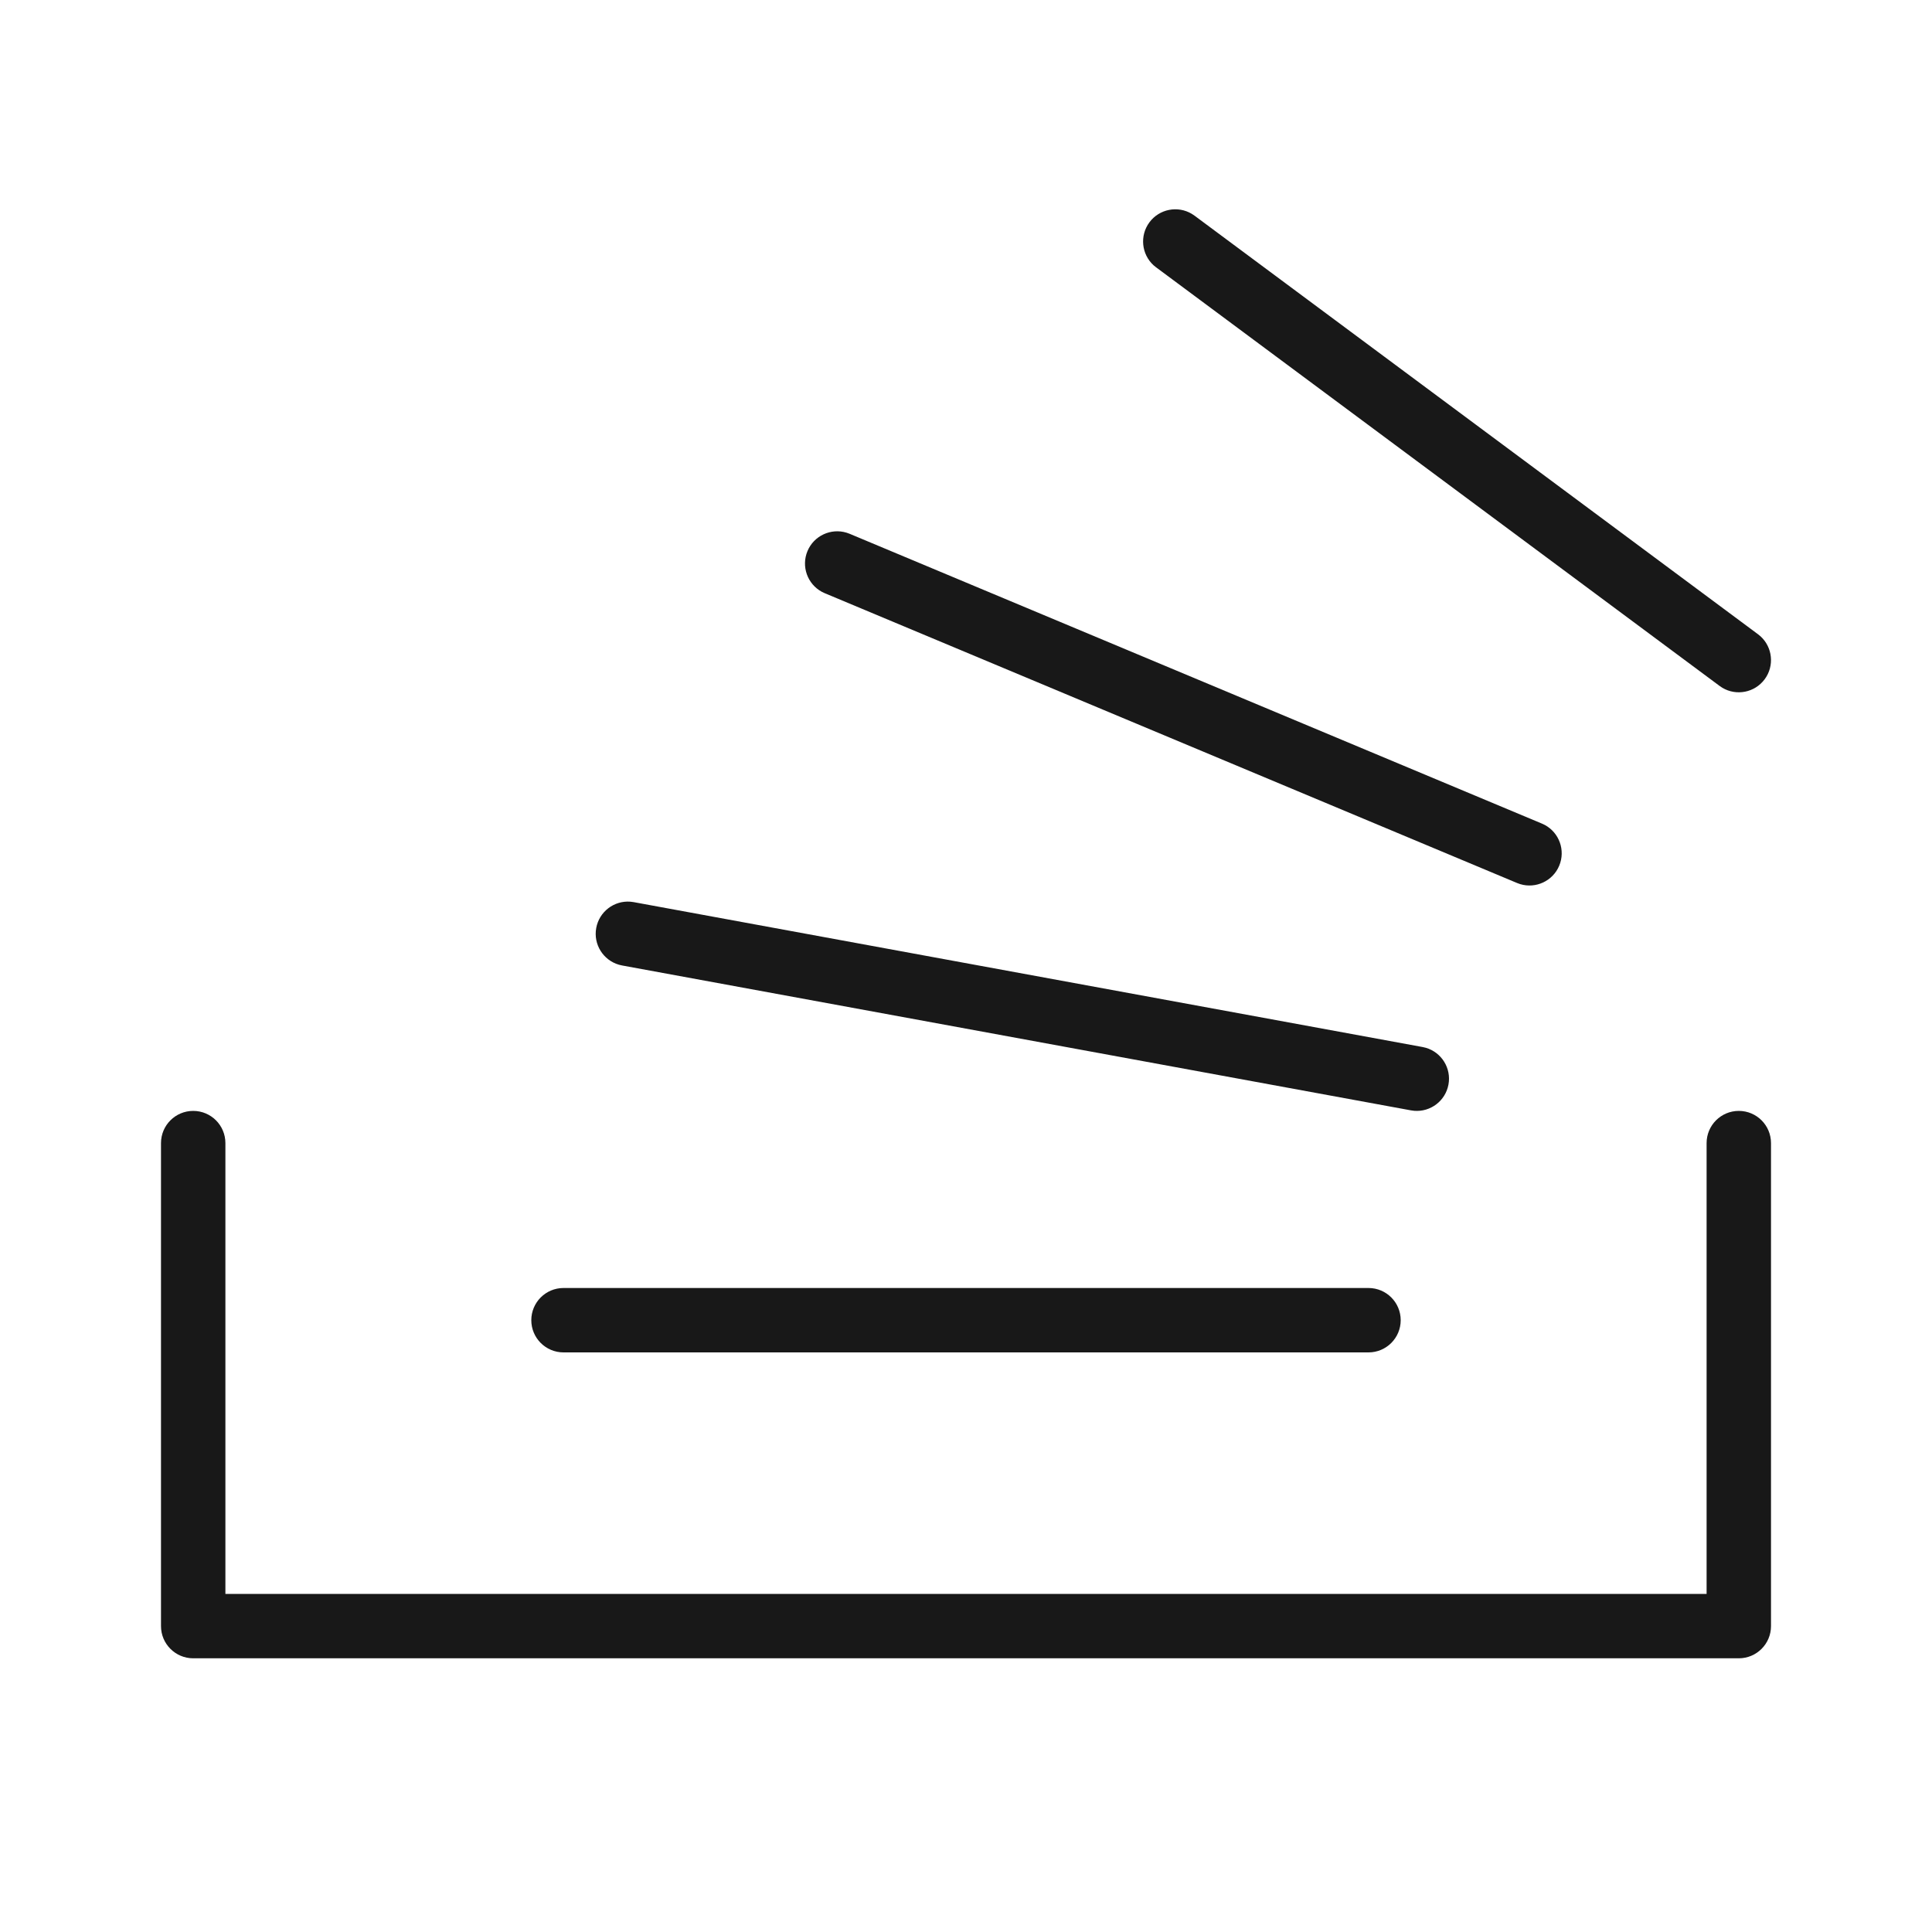 <svg width="120" height="120" viewBox="0 0 120 120" fill="none" xmlns="http://www.w3.org/2000/svg">
<path d="M108 69C109.105 69 110 69.895 110 71V101C110 102.104 109.105 103 108 103H12C10.896 103 10 102.104 10 101V71C10 69.895 10.895 69 12 69C13.105 69 14 69.895 14 71V99H106V71C106 69.895 106.895 69 108 69Z" fill="#181818"/>
<path d="M85 80C86.105 80 87 80.895 87 82C87 83.104 86.105 84 85 84H35C33.895 84 33 83.104 33 82C33 80.895 33.895 80 35 80H85Z" fill="#181818"/>
<path d="M39.158 56.006L39.361 56.033L88.361 65.033L88.561 65.08C89.534 65.363 90.154 66.343 89.967 67.361C89.78 68.38 88.852 69.075 87.842 68.994L87.639 68.967L38.639 59.967L38.44 59.92C37.466 59.637 36.846 58.657 37.033 57.639C37.22 56.62 38.148 55.924 39.158 56.006Z" fill="#181818"/>
<path d="M50.155 34.227C50.555 33.272 51.61 32.791 52.58 33.086L52.773 33.155L95.772 51.155L95.957 51.243C96.848 51.727 97.245 52.817 96.845 53.772C96.445 54.727 95.39 55.209 94.42 54.914L94.228 54.845L51.227 36.845L51.043 36.757C50.152 36.273 49.755 35.183 50.155 34.227Z" fill="#181818"/>
<path d="M71.394 13.807C72.012 12.976 73.152 12.762 74.022 13.281L74.192 13.394L109.192 39.394L109.351 39.524C110.099 40.208 110.223 41.361 109.605 42.192C108.988 43.023 107.848 43.238 106.978 42.719L106.808 42.605L71.808 16.605L71.649 16.476C70.901 15.792 70.777 14.639 71.394 13.807Z" fill="#181818"/>
</svg>
